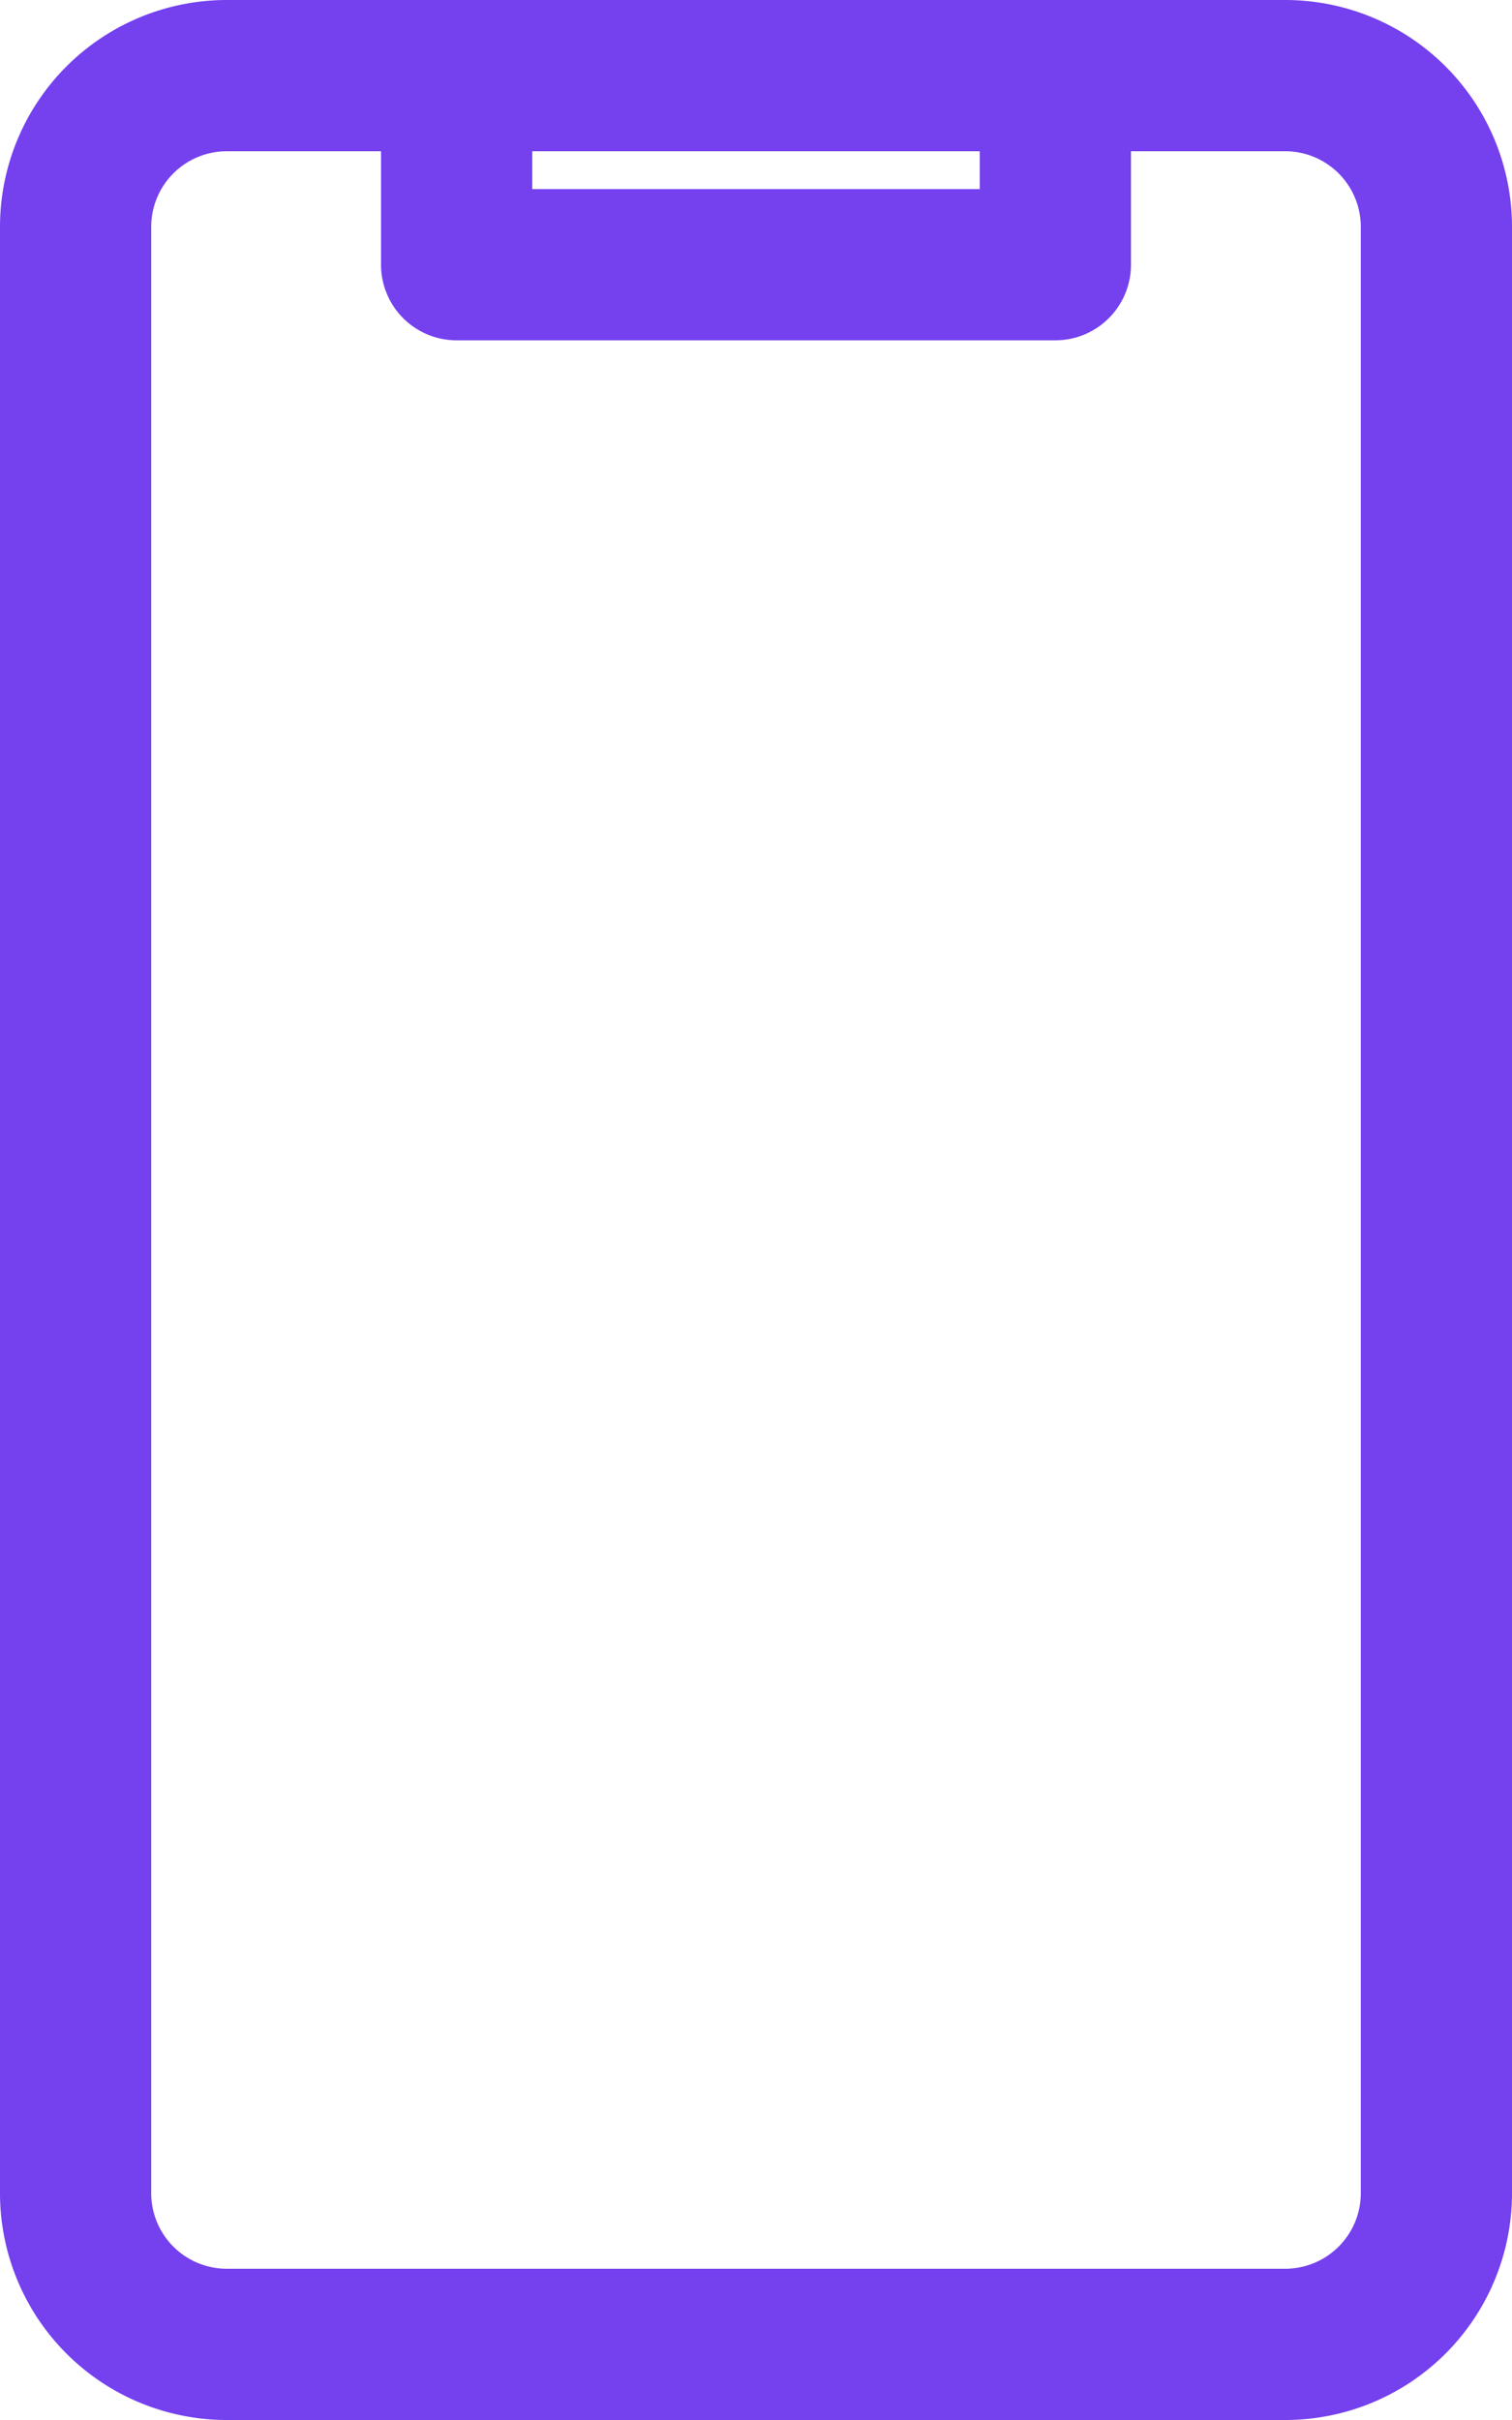 <svg xmlns="http://www.w3.org/2000/svg" viewBox="0 0 320 512"><defs><style>.cls-1{fill:#7540ee;}</style></defs><g id="Laag_2" data-name="Laag 2"><g id="Laag_1-2" data-name="Laag 1"><path class="cls-1" d="M48,512H272a48,48,0,0,0,48-48h0V48A48,48,0,0,0,272,0H48A48,48,0,0,0,0,48V464a48,48,0,0,0,48,48ZM112.64,32h94.72v8H112.64ZM32,48A16,16,0,0,1,48,32H80.64V56a16,16,0,0,0,16,16H223.36a16,16,0,0,0,16-16V32H272a16,16,0,0,1,16,16V464a16,16,0,0,1-16,16H48a16,16,0,0,1-16-16Z"/></g></g></svg>